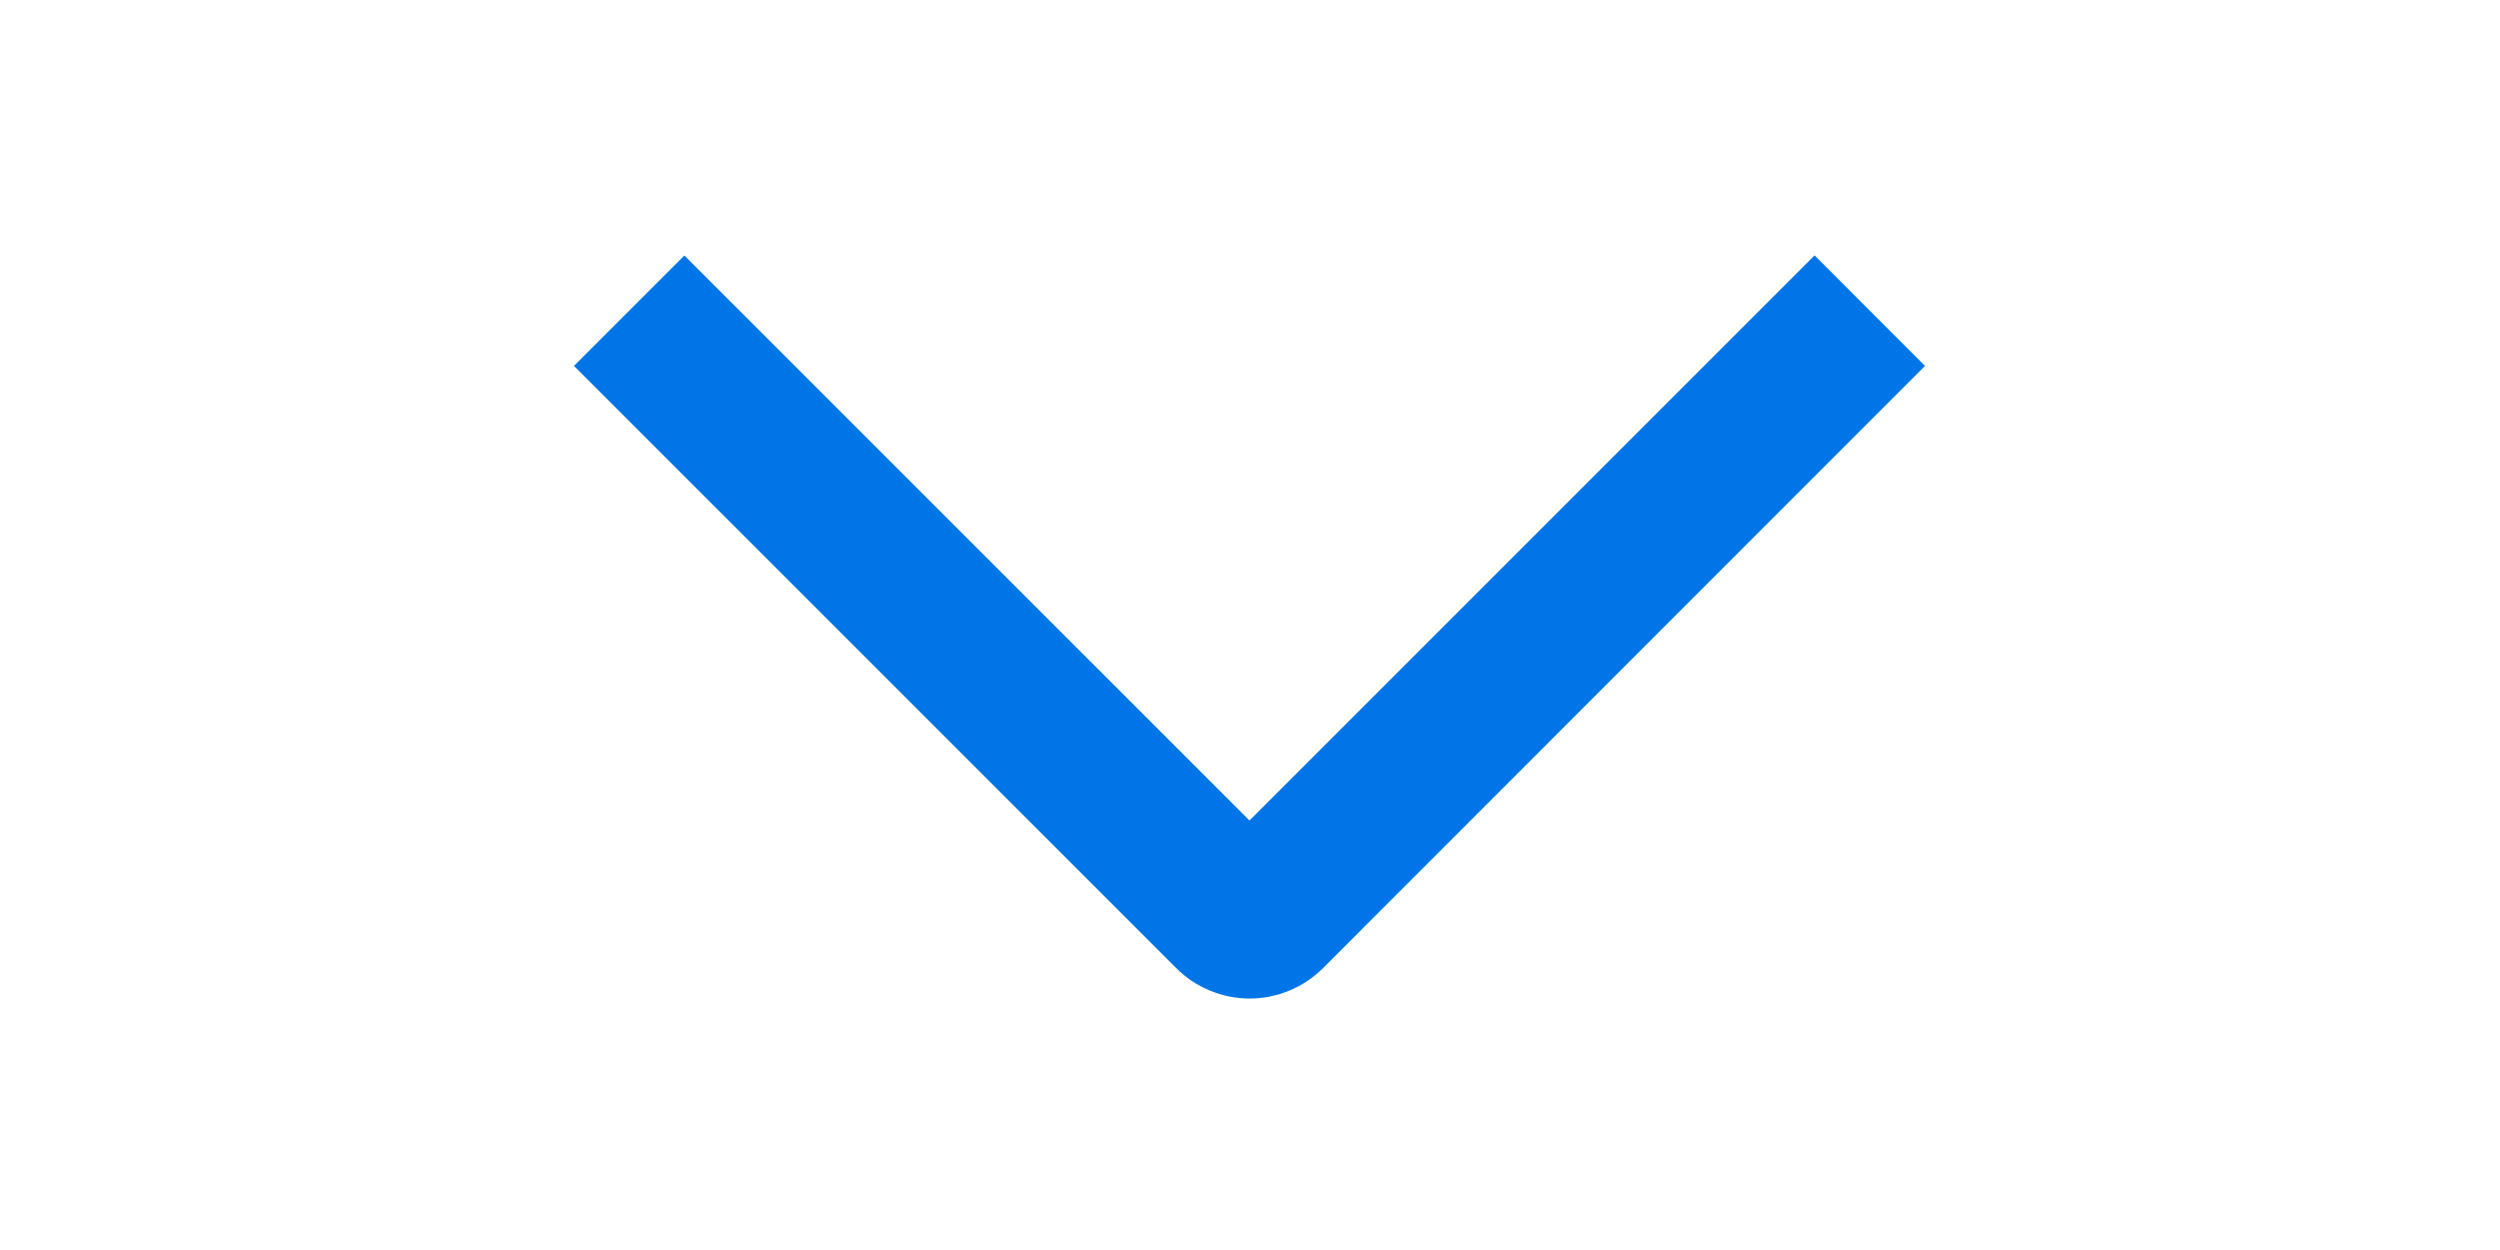 <svg width="24" height="12" viewBox="0 0 24 12" fill="none" xmlns="http://www.w3.org/2000/svg">
<g clip-path="url(#clip0_554_1192)">
<path d="M17.42 2.452L18.48 3.513L12.703 9.292C12.61 9.385 12.5 9.459 12.379 9.509C12.258 9.56 12.128 9.586 11.996 9.586C11.865 9.586 11.735 9.56 11.614 9.509C11.492 9.459 11.382 9.385 11.29 9.292L5.51 3.513L6.57 2.453L11.995 7.877L17.42 2.452Z" fill="#0075E8"/>
</g>
<defs>
<clipPath id="clip0_554_1192">
<rect width="12" height="24" fill="white" transform="matrix(0 1 -1 0 24 -3.05176e-05)"/>
</clipPath>
</defs>
</svg>
